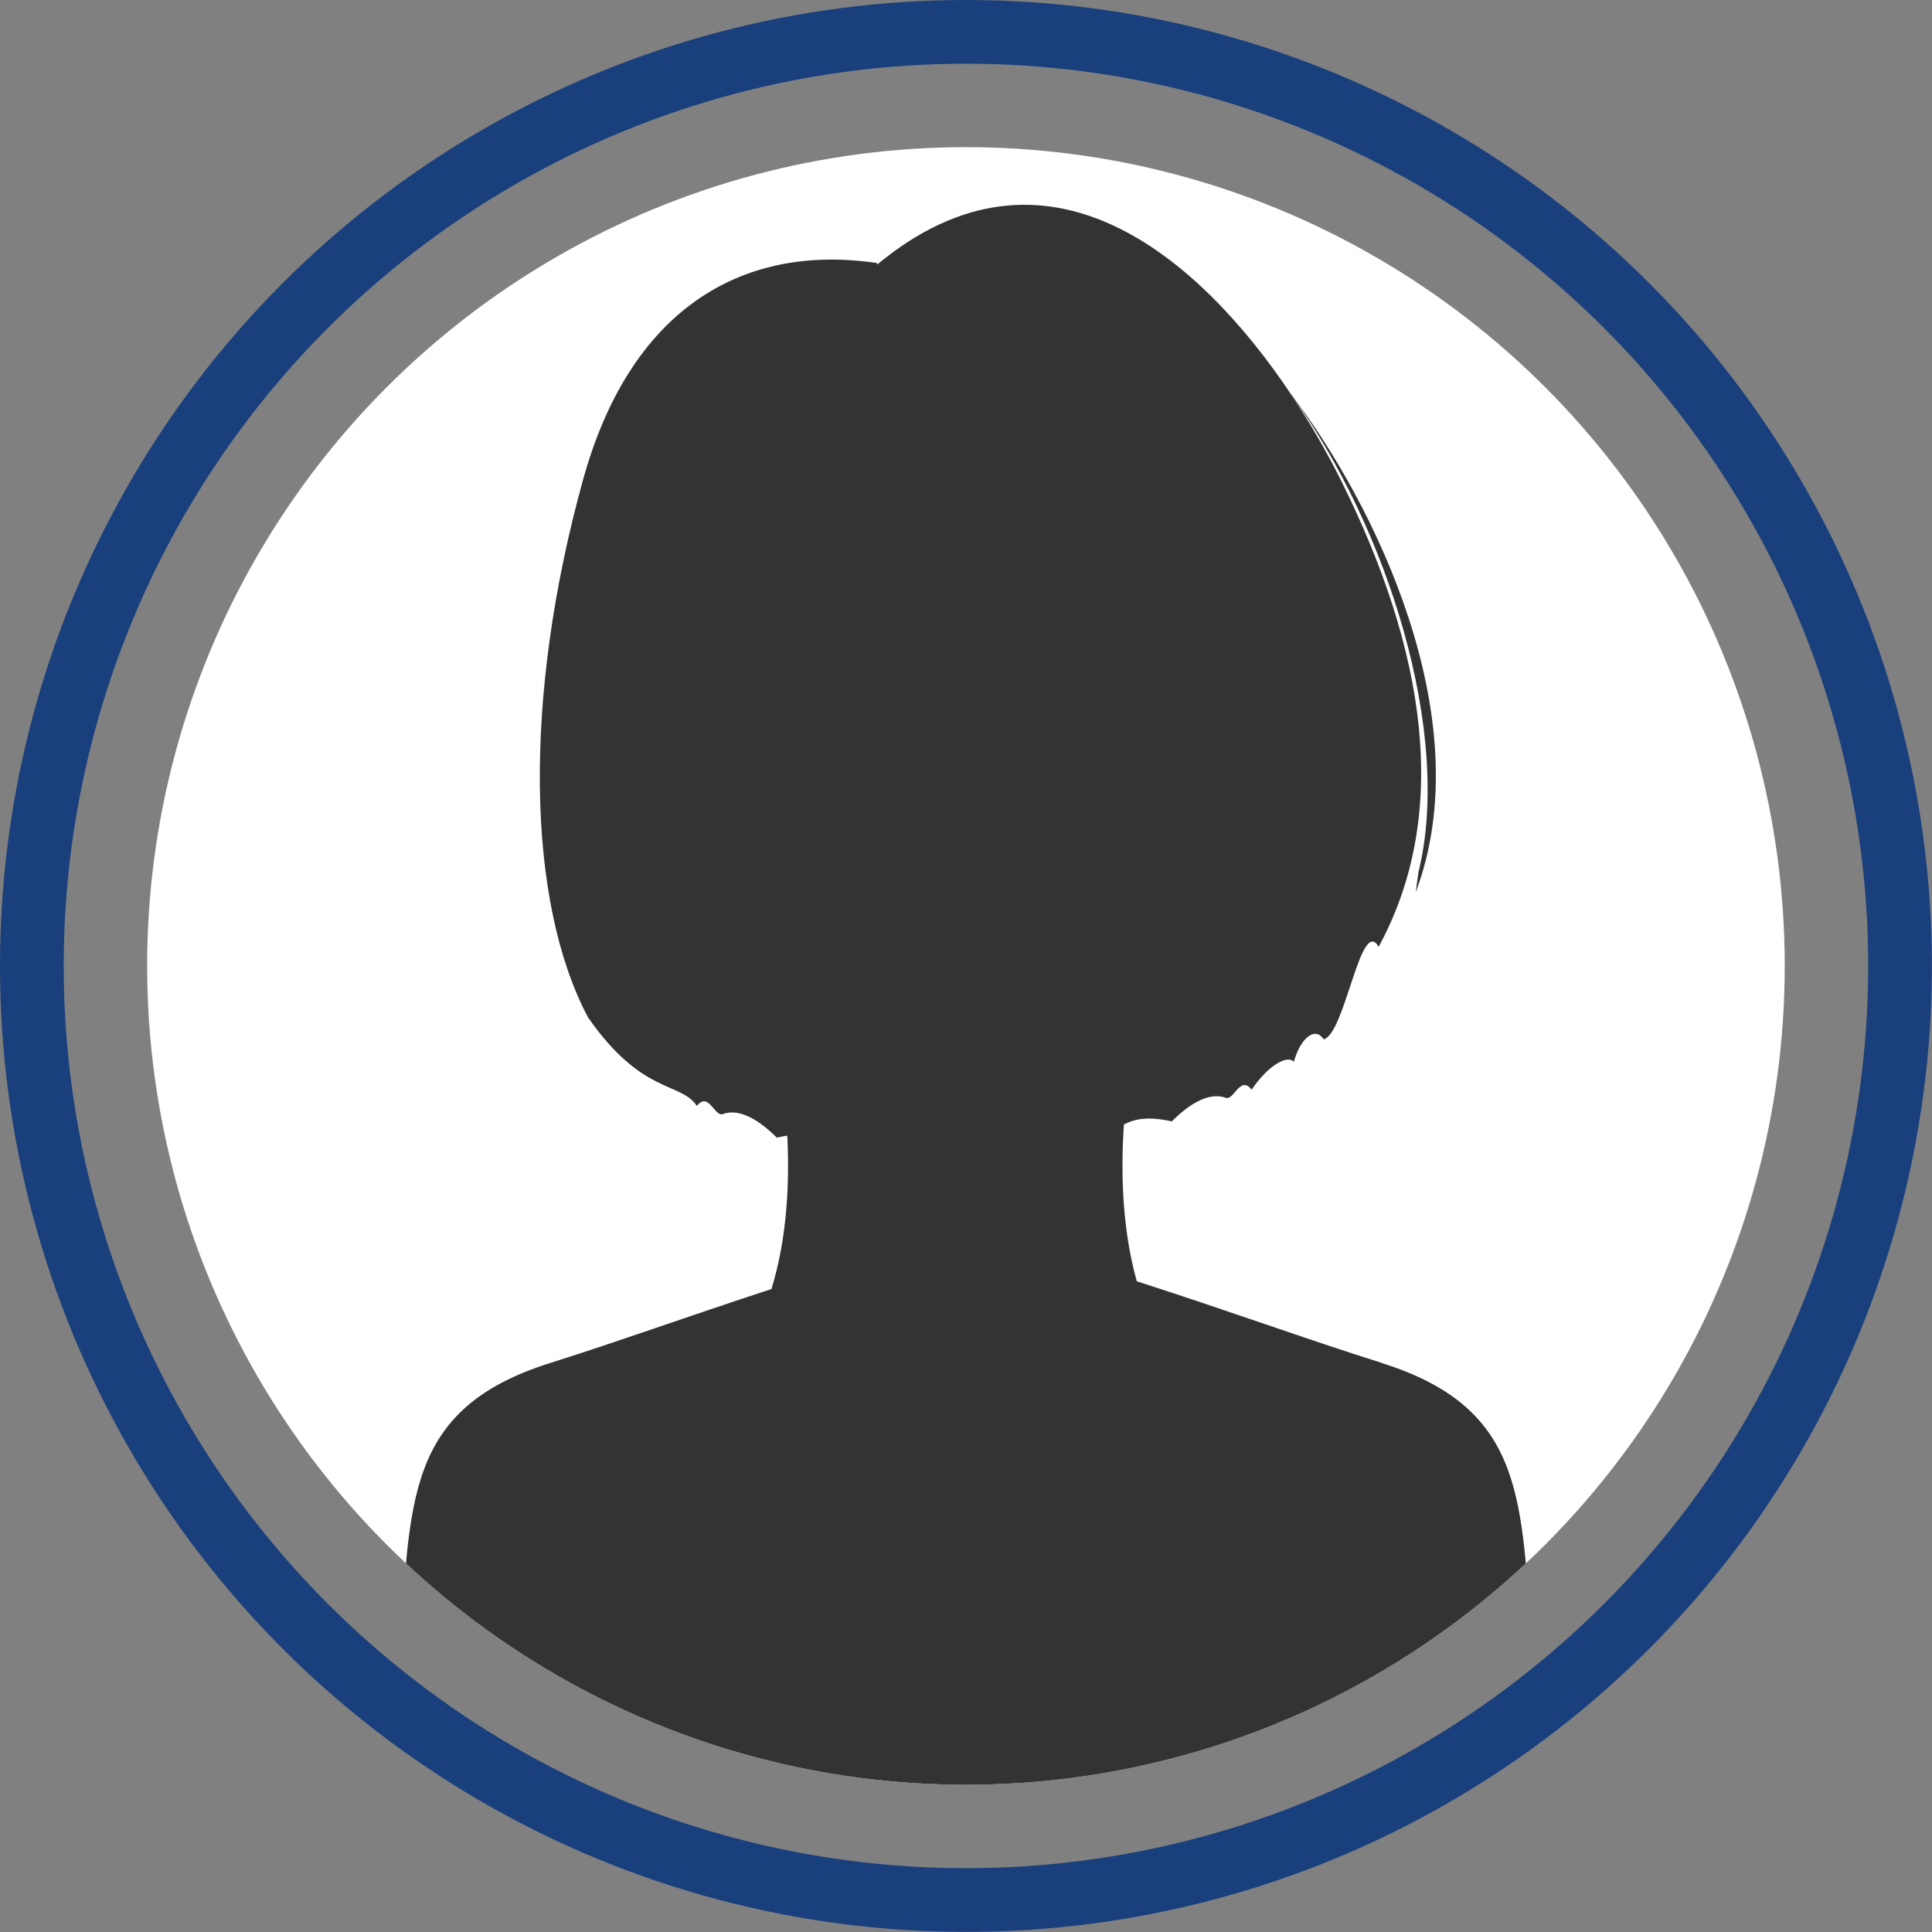 <?xml version="1.0" encoding="UTF-8"?><svg id="_レイヤー_2" xmlns="http://www.w3.org/2000/svg" xmlns:xlink="http://www.w3.org/1999/xlink" viewBox="0 0 181.97 181.97"><rect x="0" y="0" width="181.97" height="181.97" fill="#808080" stroke="none"/><defs><style>.cls-1,.cls-2{fill:none;}.cls-2{stroke:#193f7c;stroke-miterlimit:10;stroke-width:6px;}.cls-3{fill:#fff;}.cls-4{fill:#333;}.cls-5{clip-path:url(#clippath);}</style><clipPath id="clippath"><circle class="cls-1" cx="90.98" cy="90.98" r="77.12"/></clipPath></defs><g id="_レイヤー_2-2"><circle class="cls-3" cx="90.98" cy="90.98" r="77.12"/><circle class="cls-2" cx="90.98" cy="90.98" r="87.98"/><g class="cls-5"><path id="_黒" class="cls-4" d="M130.18,128.38c-7.33-2.31-13.77-4.69-23.11-7.7-1.4-5.01-1.51-10.41-1.21-14.77,1.02-.52,2.24-.79,4.51-.29,1.47-1.48,3.42-2.83,5.07-2.22.79.29,1.36-2.18,2.45-.76,1.55-2.32,3.38-3.31,3.98-2.63.52-1.99,1.89-3.46,2.81-2.12,2.02-.53,3.48-11.66,5.17-8.71,6.83-12.56,4.46-27.92-3.59-44.02-1.24-2.48-2.77-5.17-4.54-7.84,8.91,12.32,15.12,31.74,11.87,44.87l-.25,1.86c6.19-16.41-4.07-36.92-11.74-46.91-8.65-12.94-23.08-25.42-38.97-12.23-.03-.09-.04-.14-.04-.14-13.01-1.9-23.31,4.65-27.67,20.4-5.71,20.61-5.3,39.77.46,50.65,5.12,7.36,8.71,6.03,10.26,8.35,1.09-1.42,1.66,1.05,2.45.76,1.65-.61,3.6.74,5.07,2.22.37-.08.69-.14.99-.19.22,4.38,0,9.63-1.49,14.45-8.16,2.67-14.14,4.85-20.88,6.98-13.72,4.33-13.07,13.11-14.17,27.2l53.34,18.51h.05l53.34-18.51c-1.1-14.09-.45-22.87-14.17-27.2Z"/></g></g></svg>